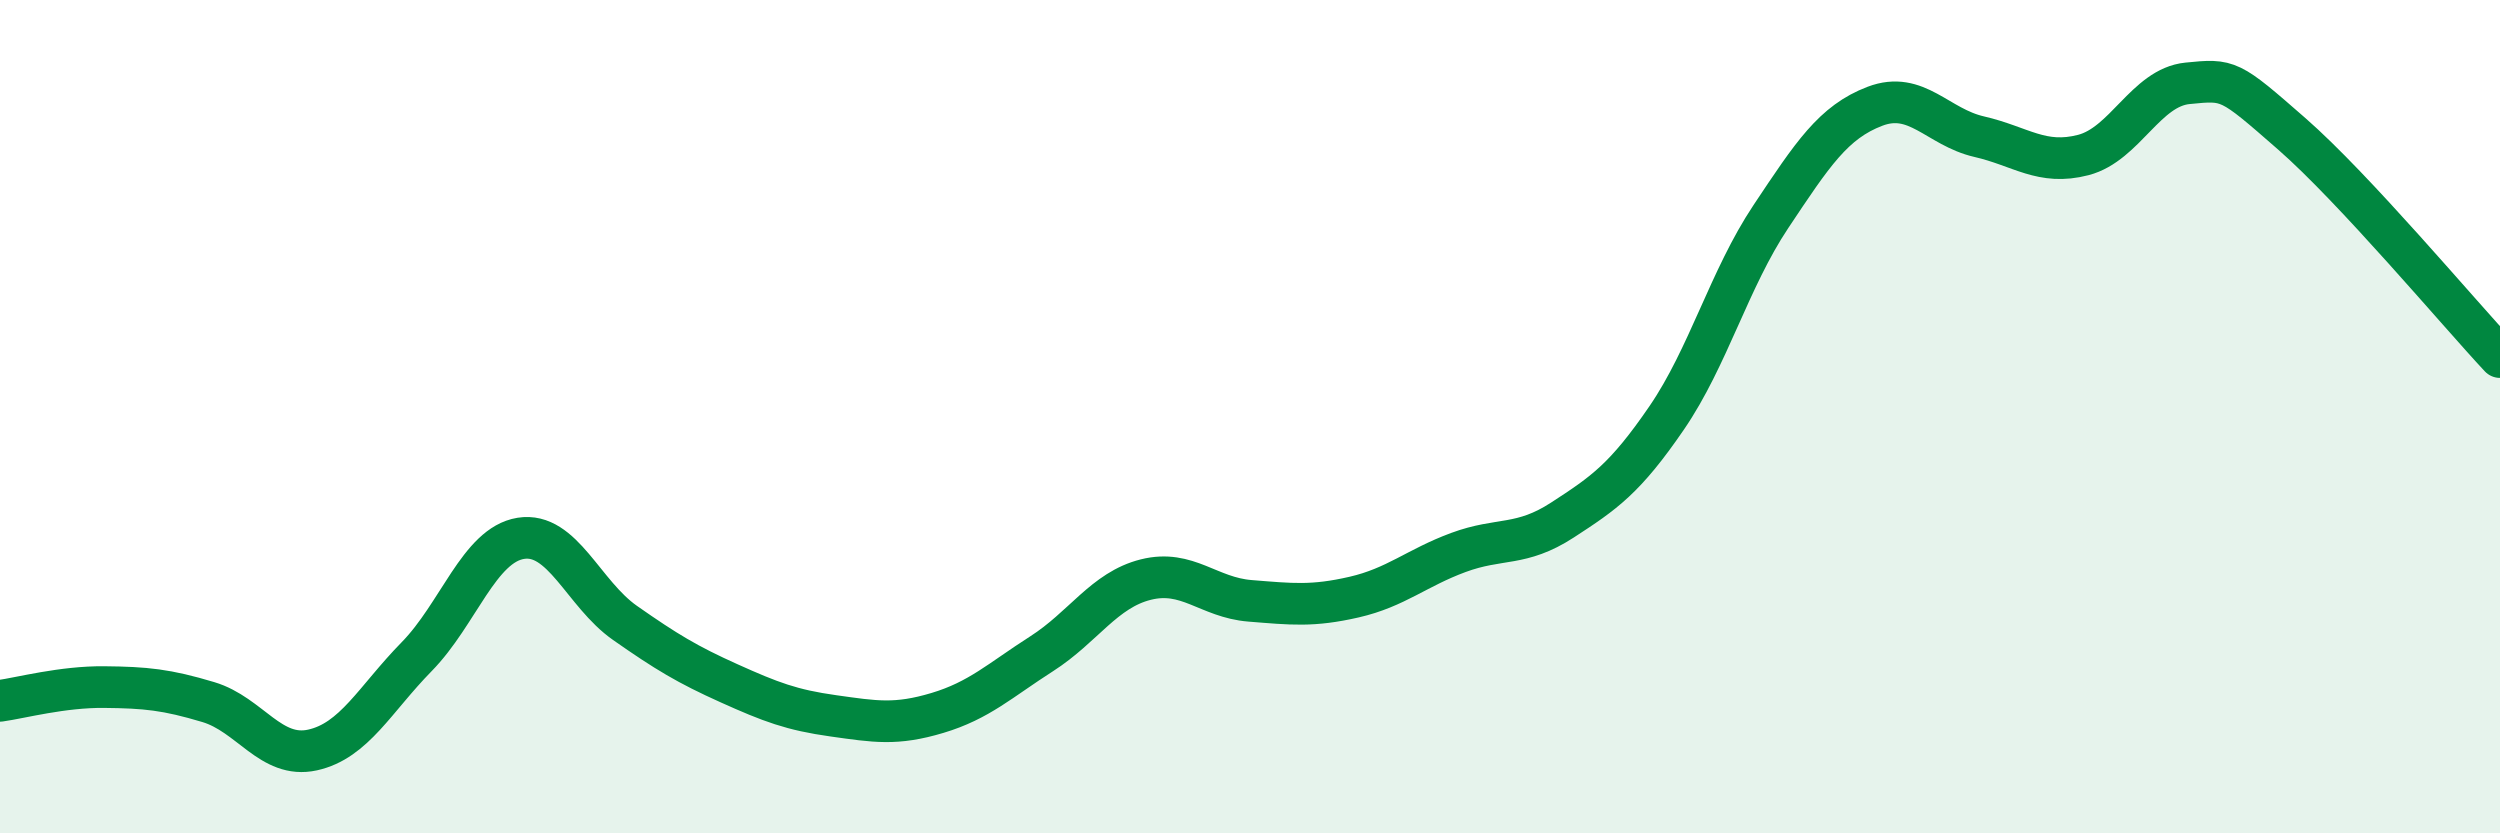 
    <svg width="60" height="20" viewBox="0 0 60 20" xmlns="http://www.w3.org/2000/svg">
      <path
        d="M 0,16.82 C 0.5,16.75 1.5,16.48 2.5,16.49 C 3.5,16.5 4,16.55 5,16.85 C 6,17.15 6.5,18.22 7.5,18 C 8.5,17.78 9,16.78 10,15.76 C 11,14.74 11.5,13.08 12.5,12.92 C 13.5,12.76 14,14.25 15,14.95 C 16,15.65 16.5,15.95 17.5,16.4 C 18.5,16.85 19,17.04 20,17.18 C 21,17.32 21.5,17.41 22.5,17.11 C 23.5,16.81 24,16.33 25,15.69 C 26,15.05 26.5,14.16 27.5,13.91 C 28.5,13.66 29,14.34 30,14.42 C 31,14.5 31.5,14.56 32.5,14.33 C 33.5,14.1 34,13.63 35,13.26 C 36,12.89 36.5,13.13 37.5,12.48 C 38.5,11.83 39,11.49 40,10.03 C 41,8.57 41.5,6.7 42.5,5.2 C 43.5,3.7 44,2.93 45,2.55 C 46,2.17 46.5,3.05 47.5,3.28 C 48.5,3.51 49,3.98 50,3.72 C 51,3.46 51.5,2.1 52.5,2 C 53.5,1.9 53.5,1.9 55,3.21 C 56.5,4.52 59,7.5 60,8.57L60 20L0 20Z"
        fill="#008740"
        opacity="0.1"
        stroke-linecap="round"
        stroke-linejoin="round"
      />
      <path
        d="M 0,16.82 C 0.5,16.75 1.5,16.48 2.5,16.49 C 3.5,16.5 4,16.55 5,16.85 C 6,17.15 6.5,18.22 7.5,18 C 8.5,17.78 9,16.78 10,15.76 C 11,14.74 11.5,13.08 12.5,12.92 C 13.5,12.76 14,14.25 15,14.95 C 16,15.65 16.5,15.95 17.5,16.4 C 18.5,16.85 19,17.04 20,17.18 C 21,17.32 21.5,17.41 22.5,17.11 C 23.5,16.81 24,16.33 25,15.69 C 26,15.05 26.5,14.16 27.5,13.91 C 28.5,13.66 29,14.34 30,14.42 C 31,14.5 31.5,14.56 32.5,14.33 C 33.5,14.1 34,13.63 35,13.26 C 36,12.89 36.5,13.13 37.5,12.48 C 38.5,11.83 39,11.49 40,10.03 C 41,8.57 41.5,6.7 42.5,5.2 C 43.5,3.7 44,2.93 45,2.55 C 46,2.17 46.5,3.05 47.5,3.28 C 48.5,3.51 49,3.98 50,3.72 C 51,3.46 51.5,2.1 52.5,2 C 53.5,1.9 53.5,1.9 55,3.21 C 56.5,4.52 59,7.5 60,8.57"
        stroke="#008740"
        stroke-width="1"
        fill="none"
        stroke-linecap="round"
        stroke-linejoin="round"
      />
    </svg>
  